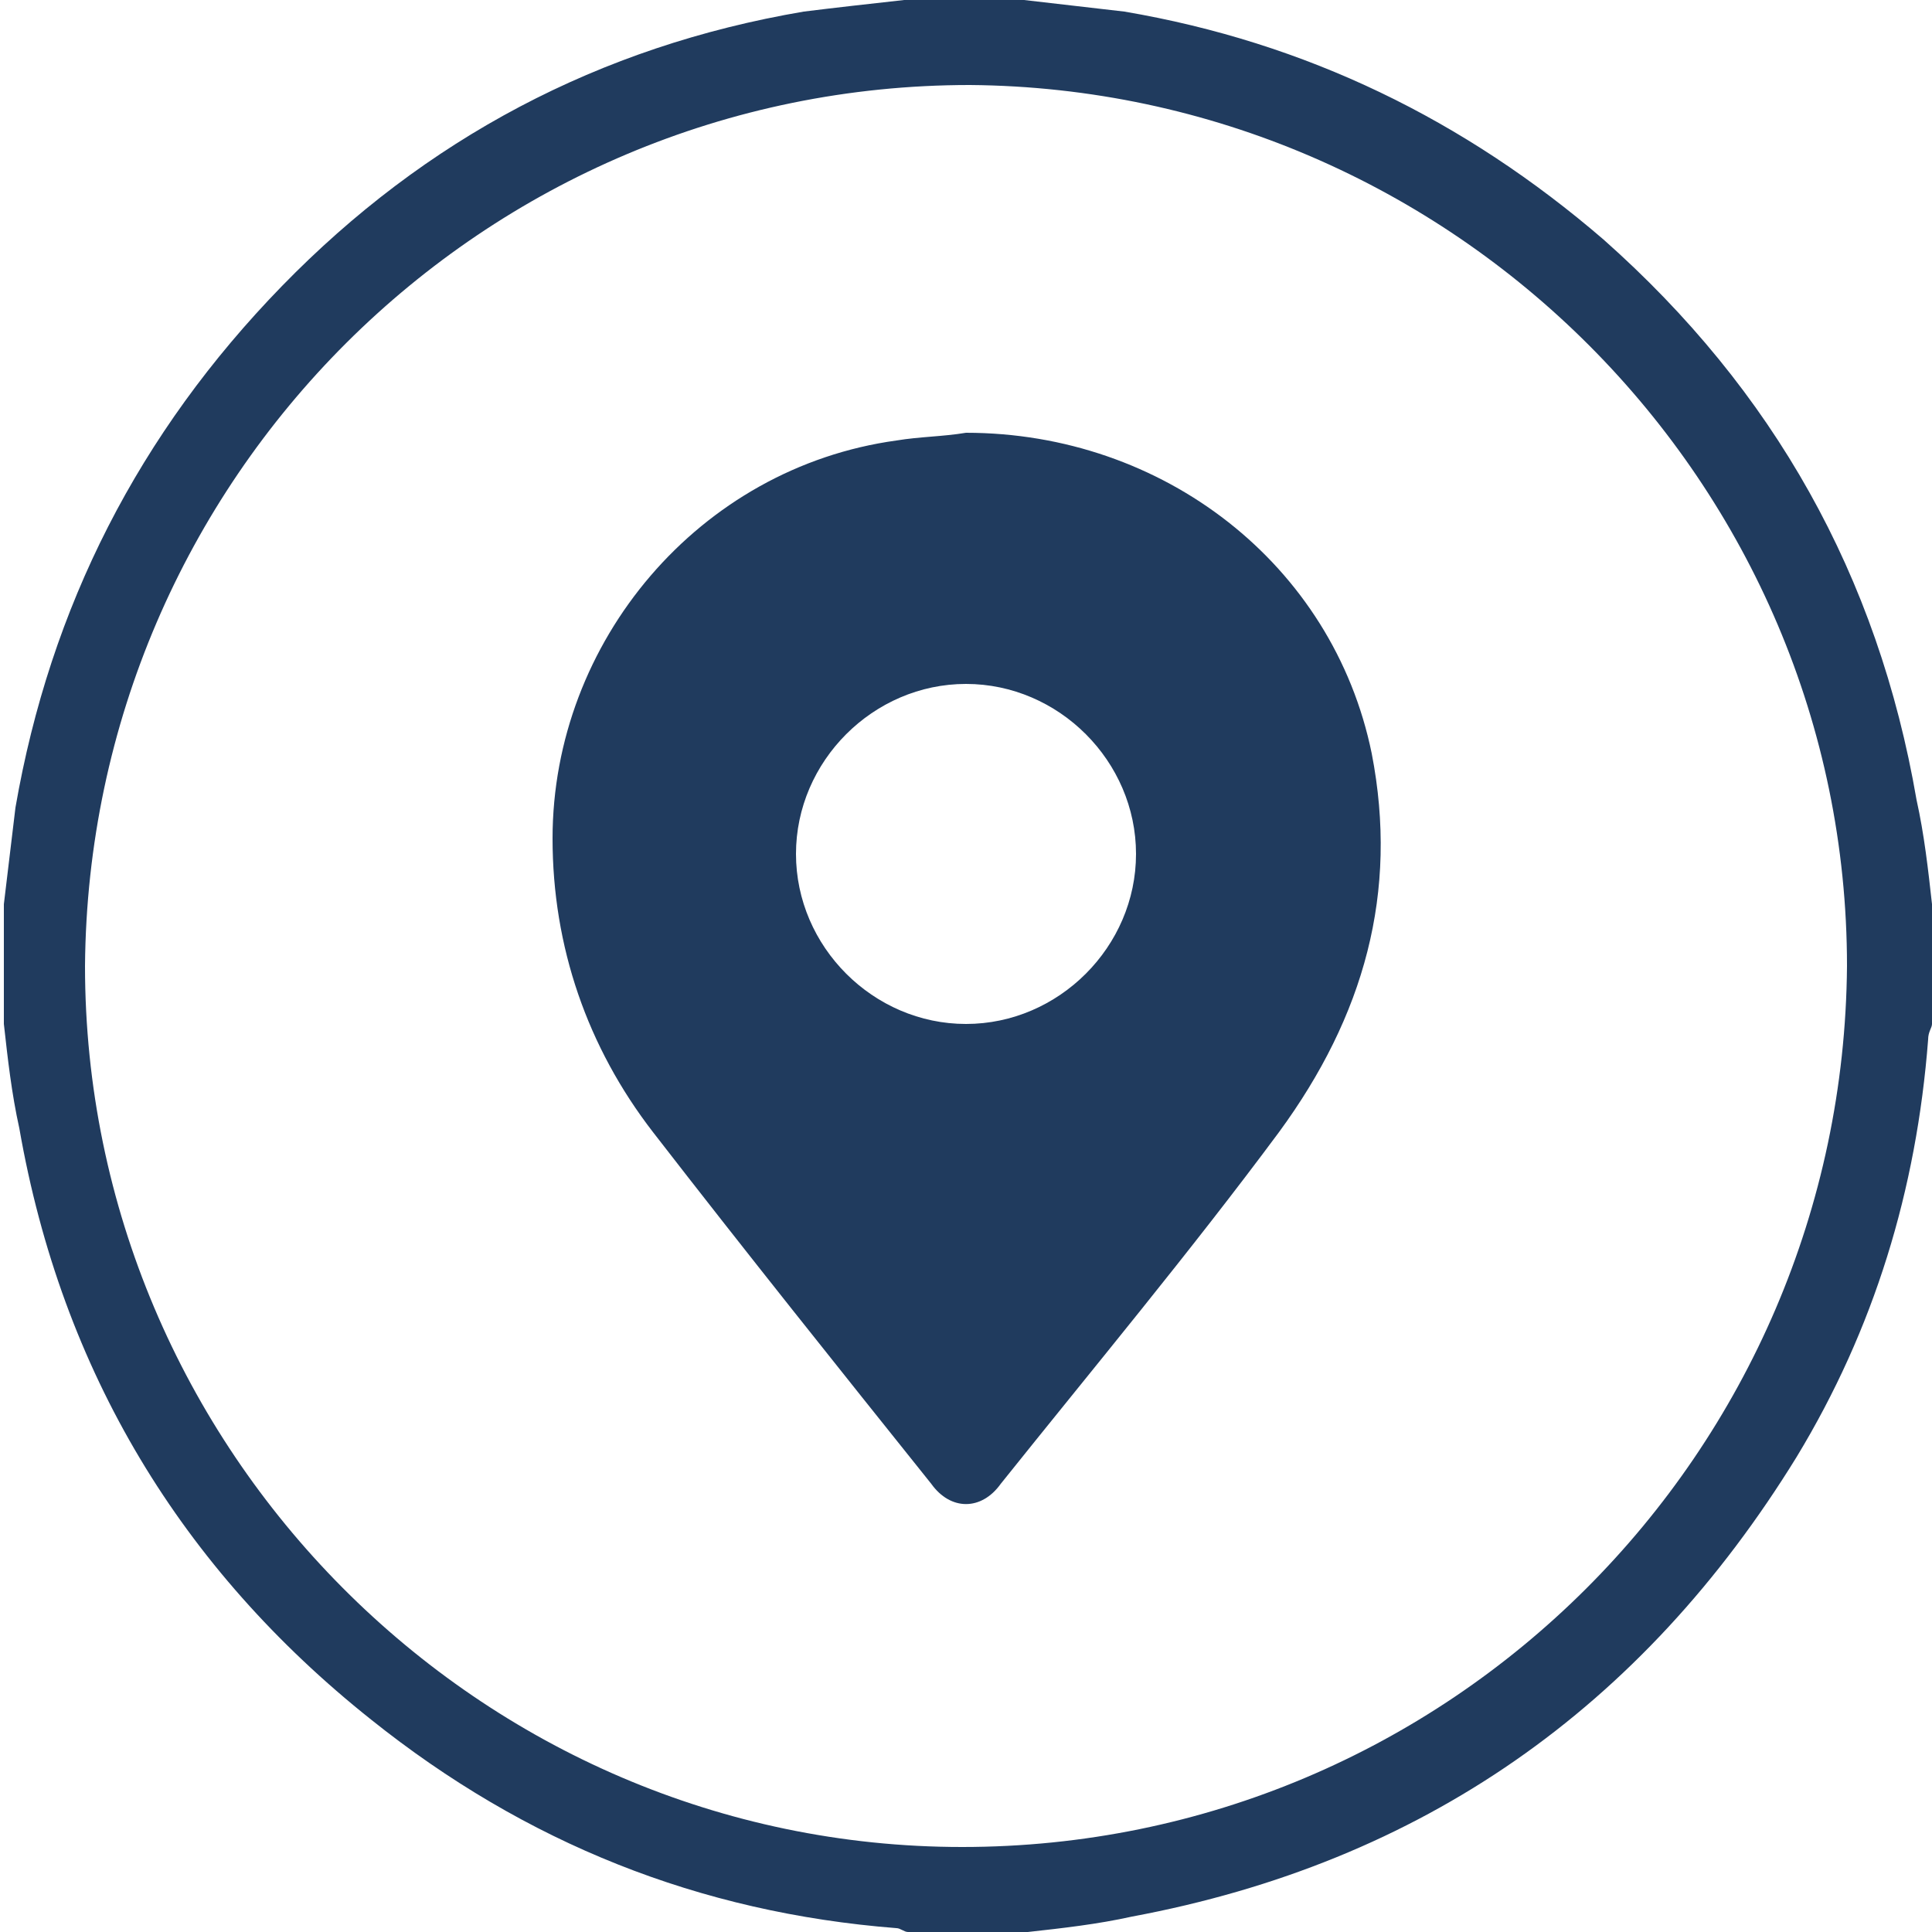 <?xml version="1.0" encoding="utf-8"?>
<!-- Generator: Adobe Illustrator 26.0.3, SVG Export Plug-In . SVG Version: 6.00 Build 0)  -->
<svg version="1.1" id="Layer_1" xmlns="http://www.w3.org/2000/svg" xmlns:xlink="http://www.w3.org/1999/xlink" x="0px" y="0px"
	 width="50px" height="50px" viewBox="0 0 50 50" style="enable-background:new 0 0 50 50;" xml:space="preserve">
<style type="text/css">
	.st0{fill:#203B5E;}
</style>
<g id="a8UIq4_1_">
	<g>
		<path class="st0" d="M23.4,0c1,0,2.1,0,3.1,0c0.9,0.1,1.7,0.2,2.6,0.3c4.7,0.8,8.8,2.8,12.4,5.9c4.4,3.9,7.1,8.7,8.1,14.5
			c0.2,0.9,0.3,1.8,0.4,2.7c0,1,0,2.1,0,3.1c0,0.1-0.1,0.2-0.1,0.4c-0.3,3.9-1.4,7.5-3.4,10.8c-4,6.5-9.7,10.5-17.2,11.9
			c-0.9,0.2-1.8,0.3-2.7,0.4c-1,0-2.1,0-3.1,0c-0.1,0-0.2-0.1-0.3-0.1c-5.1-0.4-9.6-2.2-13.6-5.4c-4.9-3.9-8-9-9.1-15.3
			c-0.2-0.9-0.3-1.8-0.4-2.7c0-1,0-2.1,0-3.1c0.1-0.8,0.2-1.7,0.3-2.5c0.9-5.2,3.2-9.7,6.9-13.5c3.7-3.8,8.2-6.2,13.5-7.1
			C21.6,0.2,22.5,0.1,23.4,0z M47.8,25c0-12.5-10.2-22.7-22.7-22.8C12.5,2.2,2.3,12.4,2.2,25c0,12.5,10.2,22.8,22.7,22.8
			C37.5,47.8,47.7,37.6,47.8,25z"/>
		<g>
			<path class="st0" d="M35.5,19.5c-1-4.9-5.4-8.3-10.5-8.3c-0.6,0.1-1.2,0.1-1.8,0.2c-5.1,0.7-8.9,5.2-8.9,10.3
				c0,2.8,0.9,5.4,2.6,7.6c2.4,3.1,4.8,6.1,7.2,9.1c0.5,0.7,1.3,0.7,1.8,0c2.4-3,4.9-6,7.2-9.1C35.3,26.3,36.2,23.1,35.5,19.5z
				 M25,26.5c-2.4,0-4.4-2-4.4-4.4c0-2.4,2-4.4,4.4-4.4c2.4,0,4.4,2,4.4,4.4C29.4,24.5,27.4,26.5,25,26.5z"/>
		</g>
	</g>
</g>
</svg>
